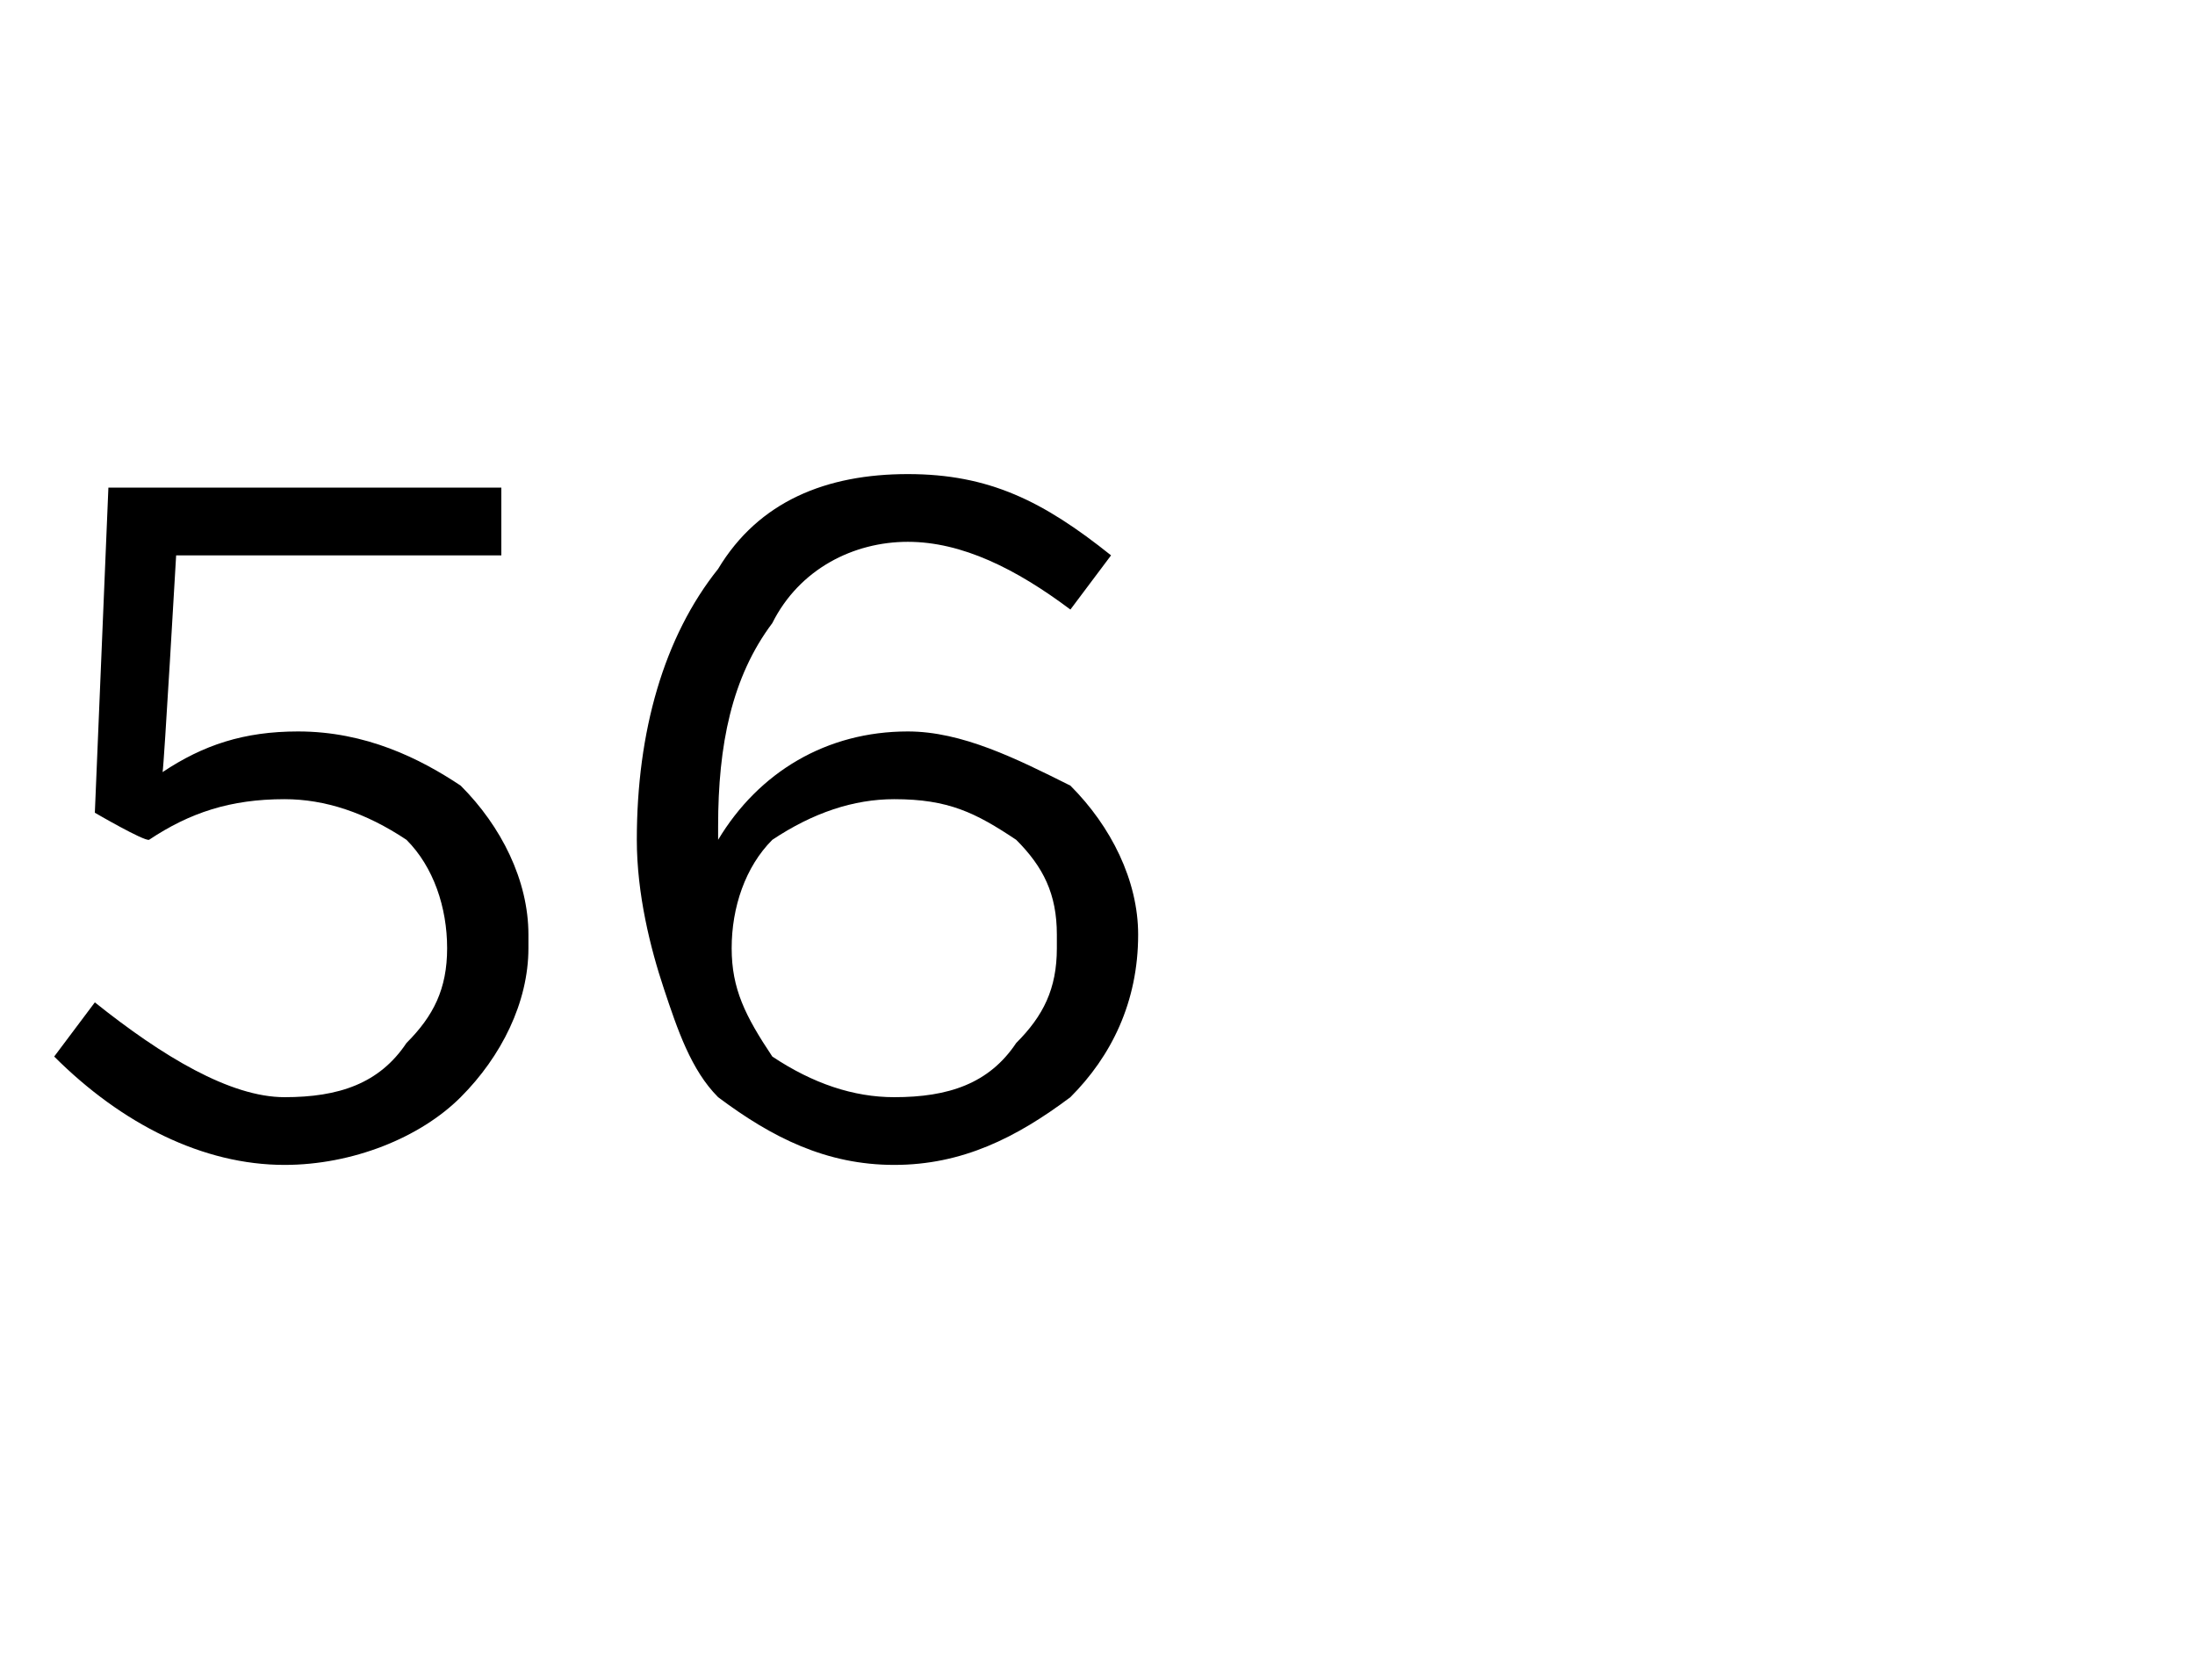 <?xml version="1.0" standalone="no"?><!DOCTYPE svg PUBLIC "-//W3C//DTD SVG 1.1//EN" "http://www.w3.org/Graphics/SVG/1.1/DTD/svg11.dtd"><svg xmlns="http://www.w3.org/2000/svg" version="1.1" width="16.2px" height="12.4px" viewBox="0 -1 16.2 12.4" style="top:-1px">  <desc> </desc>  <defs/>  <g id="Polygon377848">    <path d="M 2.1 7.6 C 1.5 7.6 0.9 7.3 0.4 6.8 C 0.4 6.8 0.7 6.4 0.7 6.4 C 1.2 6.8 1.7 7.1 2.1 7.1 C 2.5 7.1 2.8 7 3 6.7 C 3.2 6.5 3.3 6.3 3.3 6 C 3.3 6 3.3 6 3.3 6 C 3.3 5.7 3.2 5.4 3 5.2 C 2.7 5 2.4 4.9 2.1 4.9 C 1.7 4.9 1.4 5 1.1 5.2 C 1.06 5.21 0.7 5 0.7 5 L 0.8 2.6 L 3.7 2.6 L 3.7 3.1 L 1.3 3.1 C 1.3 3.1 1.21 4.66 1.2 4.7 C 1.5 4.5 1.8 4.4 2.2 4.4 C 2.7 4.4 3.1 4.6 3.4 4.8 C 3.7 5.1 3.9 5.5 3.9 5.9 C 3.9 5.9 3.9 6 3.9 6 C 3.9 6.4 3.7 6.8 3.4 7.1 C 3.1 7.4 2.6 7.6 2.1 7.6 Z M 6.6 7.6 C 6.1 7.6 5.7 7.4 5.3 7.1 C 5.1 6.9 5 6.6 4.9 6.3 C 4.8 6 4.7 5.6 4.7 5.2 C 4.7 5.2 4.7 5.2 4.7 5.2 C 4.7 4.4 4.9 3.7 5.3 3.2 C 5.6 2.7 6.1 2.5 6.7 2.5 C 7.3 2.5 7.7 2.7 8.2 3.1 C 8.2 3.1 7.9 3.5 7.9 3.5 C 7.5 3.2 7.1 3 6.7 3 C 6.3 3 5.9 3.2 5.7 3.6 C 5.4 4 5.3 4.5 5.3 5.1 C 5.3 5.1 5.3 5.2 5.3 5.2 C 5.6 4.7 6.1 4.4 6.7 4.4 C 7.1 4.4 7.5 4.6 7.9 4.8 C 8.2 5.1 8.4 5.5 8.4 5.9 C 8.4 5.9 8.4 5.9 8.4 5.9 C 8.4 6.4 8.2 6.8 7.9 7.1 C 7.5 7.4 7.1 7.6 6.6 7.6 Z M 6.6 7.1 C 7 7.1 7.3 7 7.5 6.7 C 7.7 6.5 7.8 6.3 7.8 6 C 7.8 6 7.8 5.9 7.8 5.9 C 7.8 5.6 7.7 5.4 7.5 5.2 C 7.2 5 7 4.9 6.6 4.9 C 6.3 4.9 6 5 5.7 5.2 C 5.5 5.4 5.4 5.7 5.4 6 C 5.4 6 5.4 6 5.4 6 C 5.4 6.3 5.5 6.5 5.7 6.8 C 6 7 6.3 7.1 6.6 7.1 Z " stroke="none" fill="#000"/>  </g></svg>